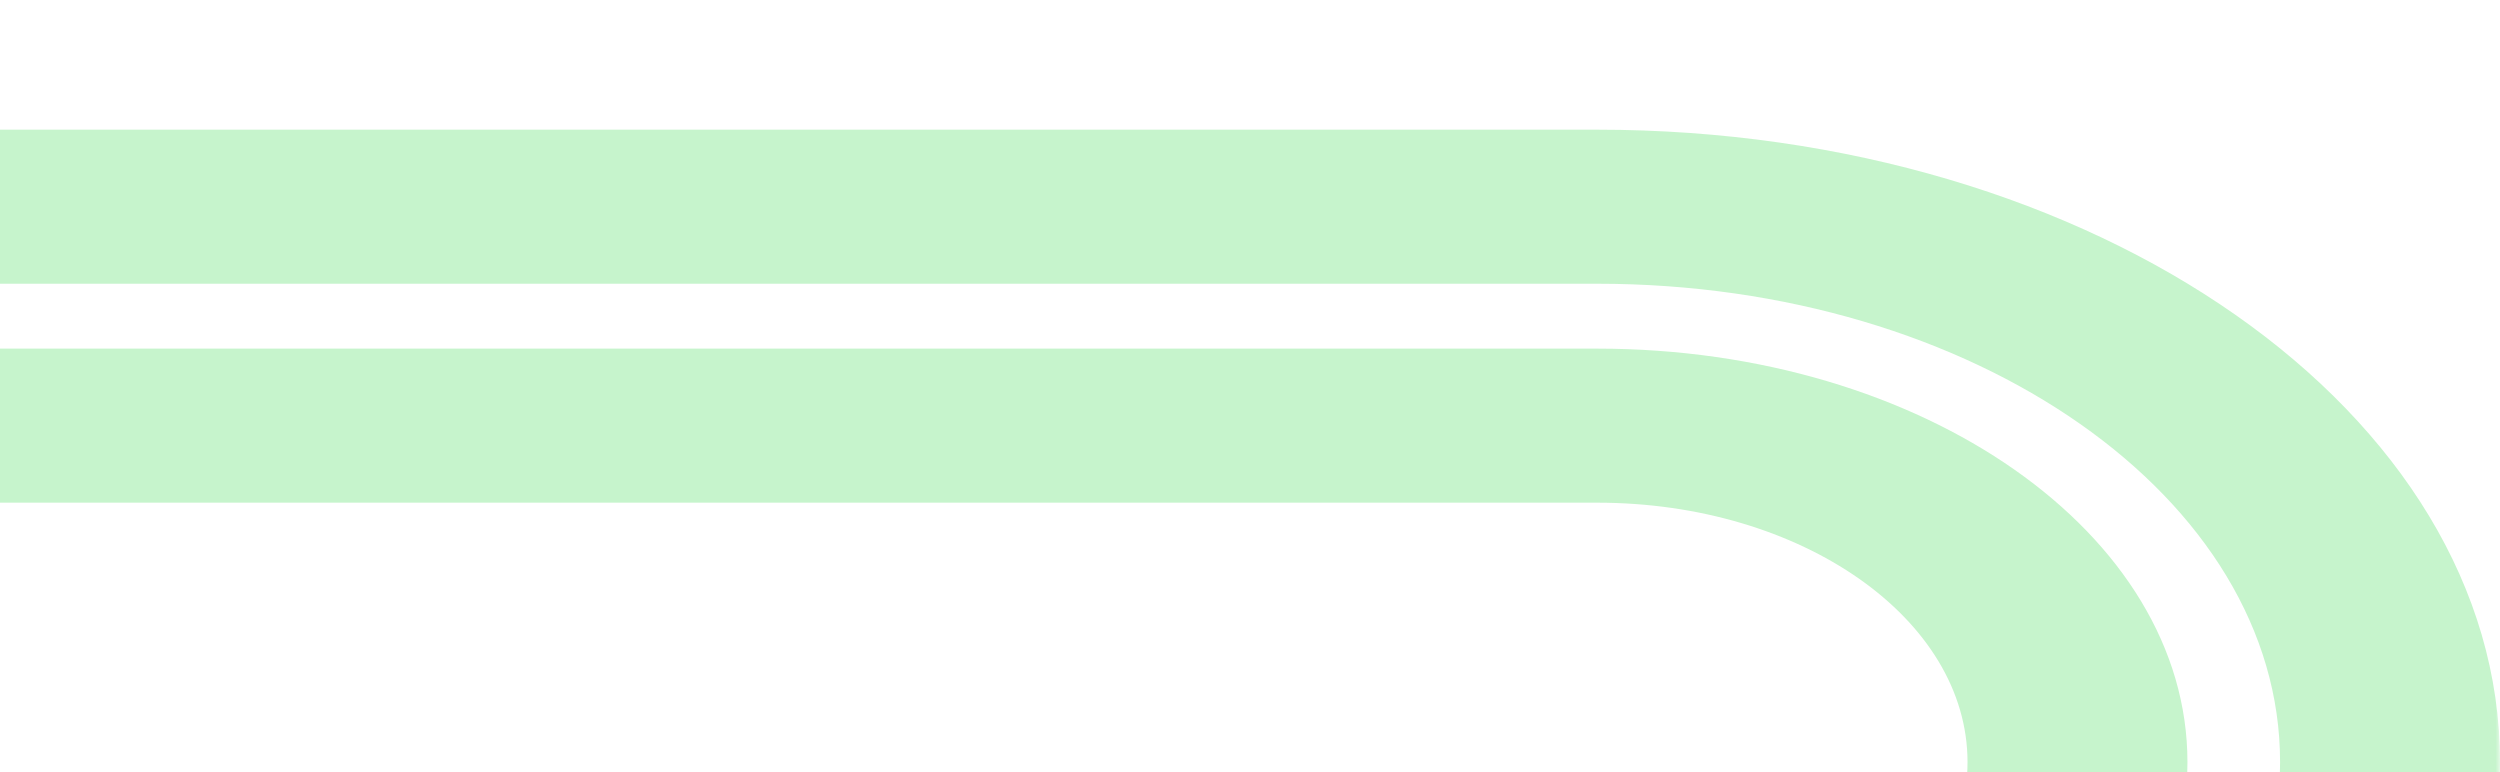 <svg width="272" height="84" viewBox="0 0 272 84" fill="none" xmlns="http://www.w3.org/2000/svg">
<mask id="mask0_6572_46686" style="mask-type:luminance" maskUnits="userSpaceOnUse" x="-131" y="0" width="403" height="159">
<path d="M272 0H-131V158.79H272V0Z" fill="white"/>
</mask>
<g mask="url(#mask0_6572_46686)">
<path fill-rule="evenodd" clip-rule="evenodd" d="M173.769 30.87H-32.769C-73.799 30.87 -107.072 54.177 -107.072 82.918C-107.072 111.659 -73.799 134.966 -32.769 134.966H173.769C214.799 134.966 248.072 111.659 248.072 82.918C248.072 54.177 214.799 30.87 173.769 30.87ZM-32.769 14.109C-87.023 14.109 -131 44.915 -131 82.918C-131 120.922 -87.023 151.727 -32.769 151.727H173.769C228.023 151.727 272 120.922 272 82.918C272 44.915 228.023 14.109 173.769 14.109H-32.769Z" fill="#C6F4CC"/>
<path fill-rule="evenodd" clip-rule="evenodd" d="M173.766 54.691H-32.772C-55.025 54.691 -73.072 67.332 -73.072 82.92C-73.072 98.508 -55.025 111.149 -32.772 111.149H173.766C196.019 111.149 214.066 98.508 214.066 82.92C214.066 67.332 196.019 54.691 173.766 54.691ZM-32.772 37.93C-68.249 37.93 -97 58.069 -97 82.92C-97 107.771 -68.249 127.911 -32.772 127.911H173.766C209.242 127.911 237.994 107.771 237.994 82.92C237.994 58.069 209.242 37.93 173.766 37.93H-32.772Z" fill="#C6F4CC"/>
</g>
</svg>
